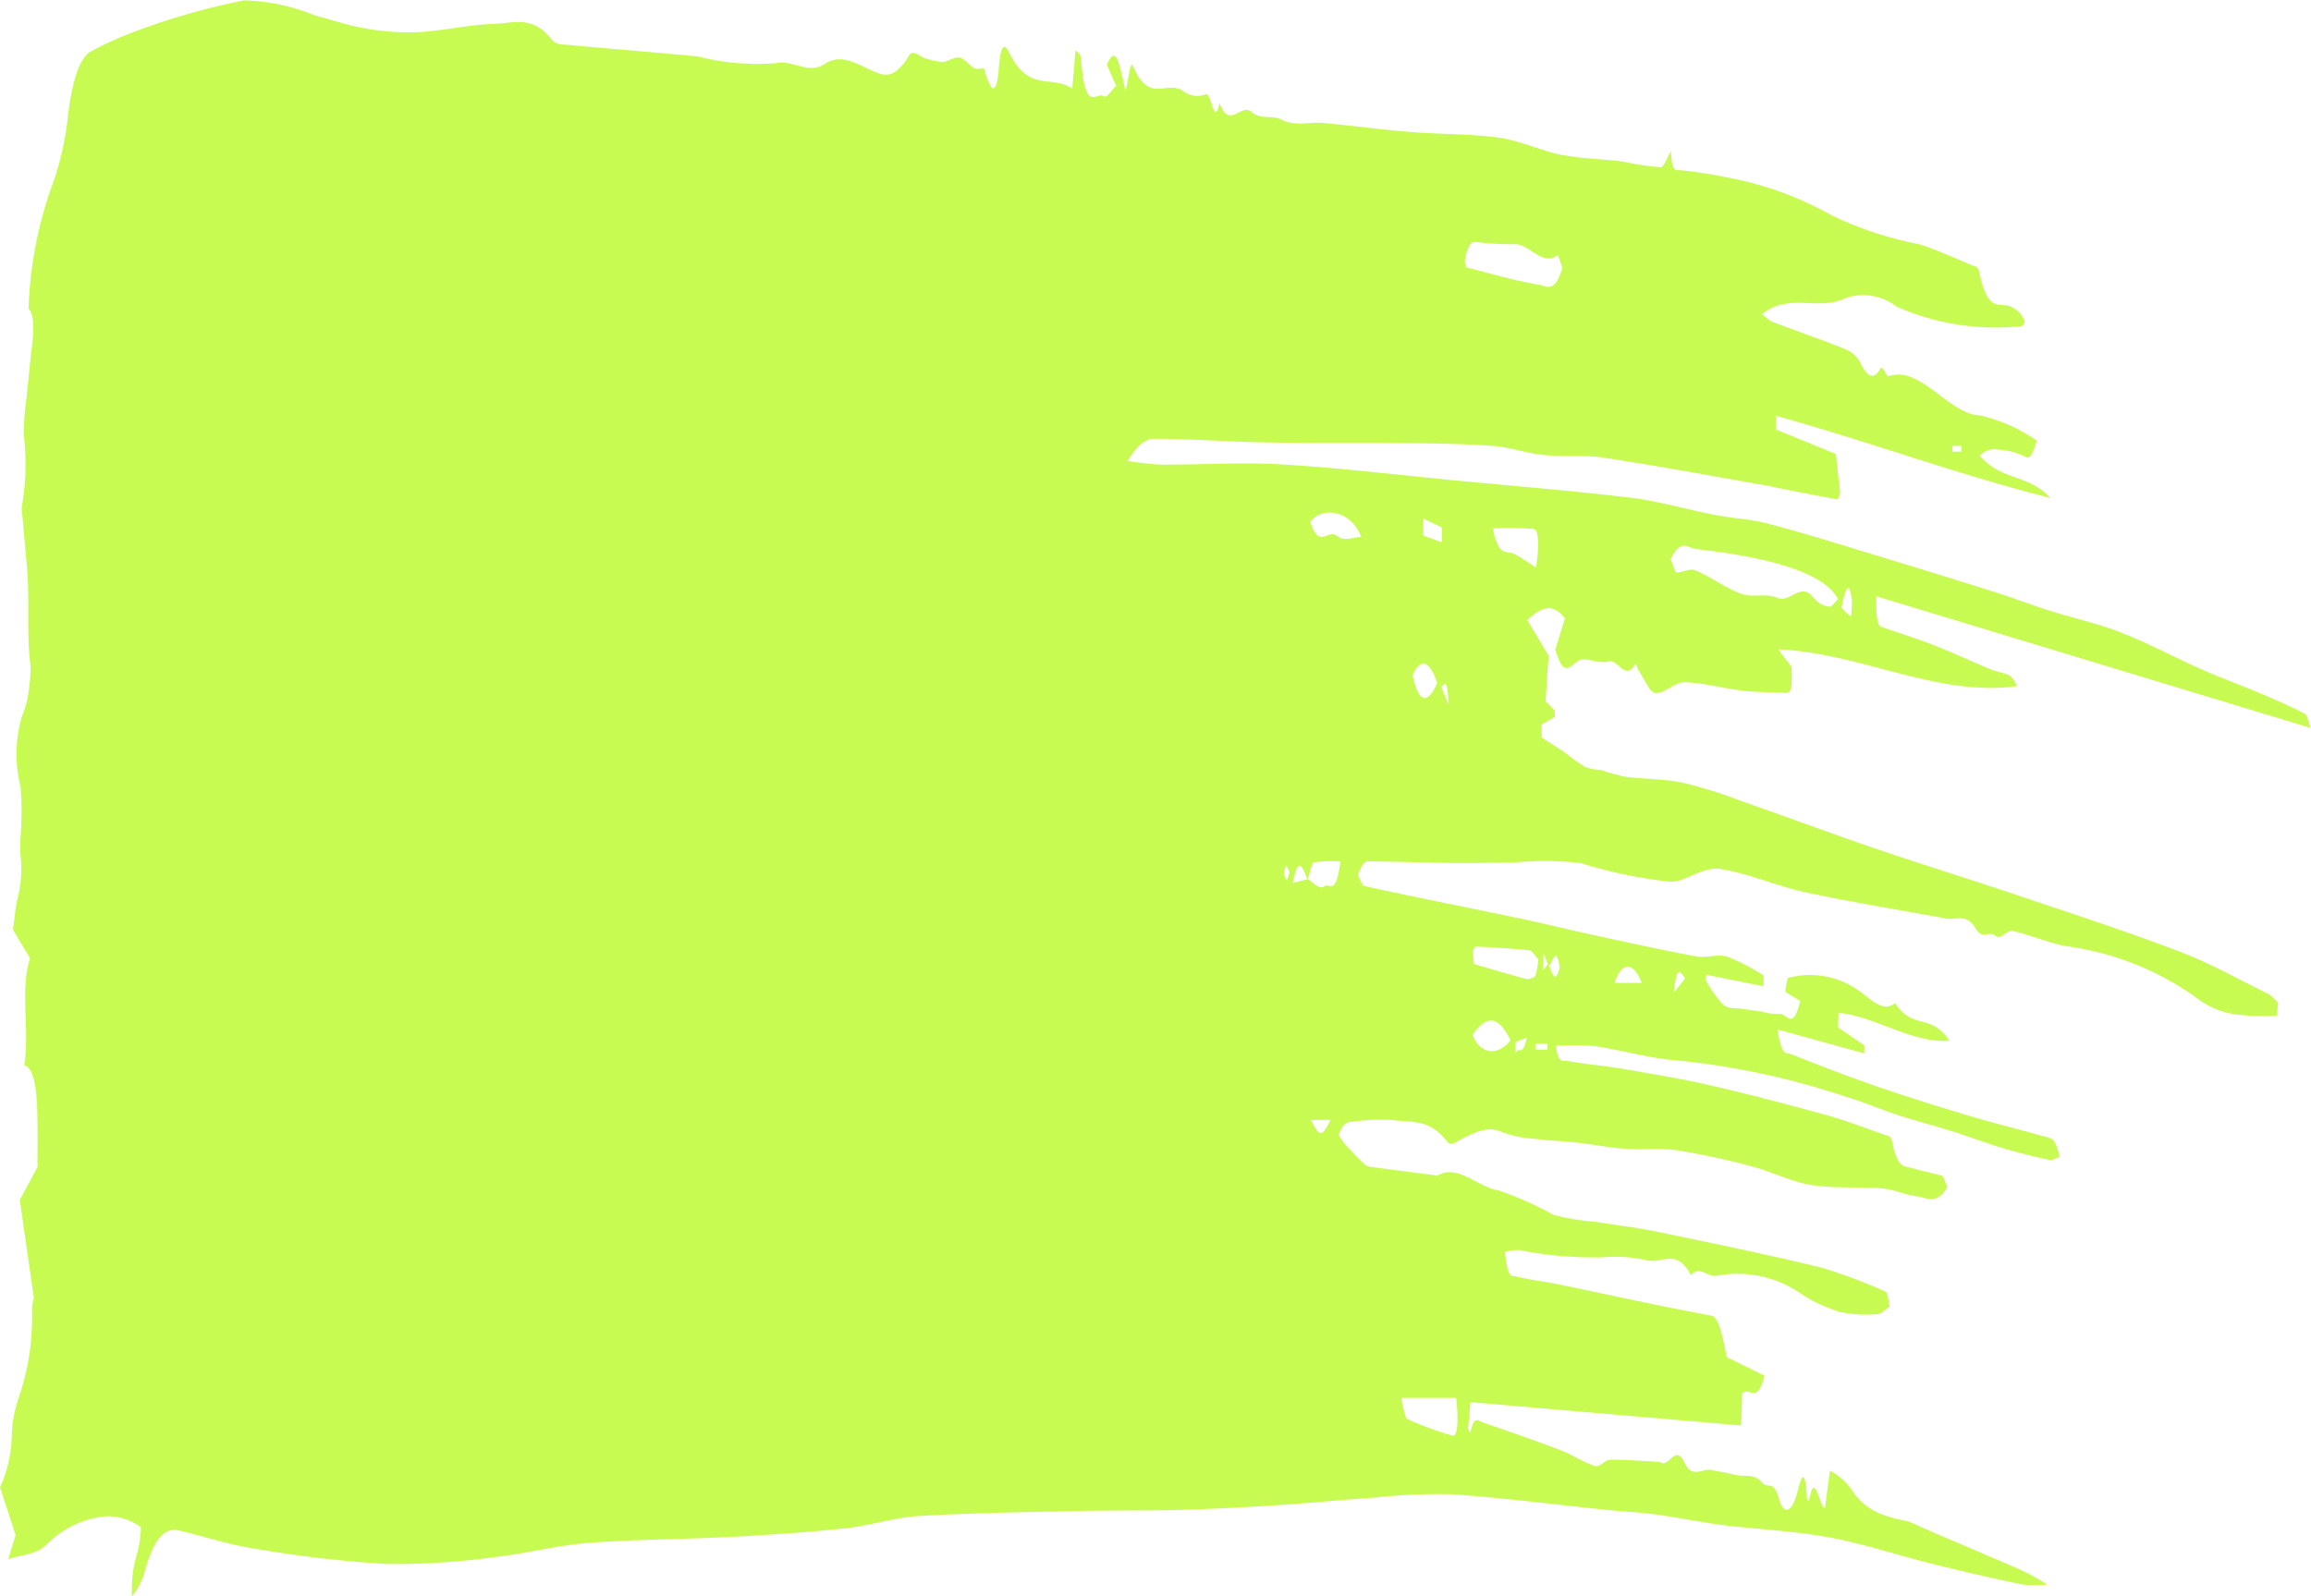 <svg xmlns="http://www.w3.org/2000/svg" width="94.979" height="65.627" viewBox="0 0 94.979 65.627">
  <path id="path16038" d="M413.211-334.984c-.072-.141-.112-.284-.147-.268s-.061.205-.091.318c.036.093.072.252.109.262S413.148-334.824,413.211-334.984Zm9.269,6.979c.006.157.013.313.019.47.119-.347.276.206.456-.647l-.474.177Zm-2.744-13.873c-.02-.775-.111-1.043-.288-.708Zm20.712-10.635c0,.079,0,.158,0,.238h.369c0-.08,0-.159,0-.238Zm-16.64,24.819c0-.08,0-.16,0-.241h-.5v.241Zm5.2-2.346.452-.583C429.225-330.967,429.109-331.133,429-330.04Zm6.884-15.821a2.369,2.369,0,0,0,.385.366,4.307,4.307,0,0,0,.036-.688C436.217-346.858,436.1-346.892,435.887-345.862ZM418.7-349.528c0,.234,0,.466,0,.7l.762.277q.005-.3.011-.6ZM414.087-324.8c.358.721.445.716.8,0Zm13.587-5.634c-.337-.913-.845-.857-1.11,0Zm-8.4-12.331c-.315-.931-.682-1.05-1.012-.329C418.486-341.963,418.875-341.836,419.273-342.764Zm3.014,14.691c-.562-1.146-1.045-.948-1.567-.226C421.046-327.511,421.723-327.391,422.288-328.073Zm-8.23-21.315c.354,1.145.73.295,1.073.565s.68.057,1.021.057C415.755-349.841,414.566-350.062,414.058-349.389Zm7.495.267c.255,1.225.577.895.879,1.048s.609.378.908.567c.116-.881.129-1.567-.117-1.594A14.7,14.7,0,0,0,421.553-349.122Zm1.882,17.725c-.146-.153-.261-.366-.377-.378-.734-.079-1.468-.117-2.2-.154-.042,0-.084.123-.126.189q.024.264.048.527c.719.209,1.437.428,2.156.616a.465.465,0,0,0,.377-.13,4.281,4.281,0,0,0,.123-.669ZM417.8-313.372a4.226,4.226,0,0,0,.208.851,13.618,13.618,0,0,0,1.9.7c.175.047.263-.456.147-1.553Zm6.621-46.47c-.1-.231-.171-.545-.228-.5-.593.456-1.164-.5-1.751-.462a11.273,11.273,0,0,1-1.589-.094c-.176-.013-.335.125-.448.79a1.588,1.588,0,0,0,.055.254c1,.254,2,.555,3.006.719.3.049.633.388.955-.706Zm4.448,12c.143.331.192.545.242.543.26-.009.522-.2.779-.093.631.262,1.258.742,1.89.964.493.174.995-.049,1.487.167s.972-.677,1.463-.017a1.009,1.009,0,0,0,.66.377c.094.028.192-.157.358-.309-.512-1-2.5-1.683-5.845-2.063C429.592-348.311,429.27-348.73,428.866-347.843ZM413.949-334.7c.231.12.472.463.692.291.2-.156.474.439.653-1.016a4.787,4.787,0,0,0-1.092.034c-.085.021-.165.465-.251.7-.18-.341-.358-1.148-.613.147Zm9.888,3.538-.2-.5c-.009.24-.019.481-.028.721l.241-.291c.142.418.284.893.458.155C424.144-332.139,423.988-331.067,423.837-331.163Zm31.349-9.75-17.863-5.416c-.025,1.128.1,1.221.236,1.268.7.242,1.4.46,2.1.733.775.3,1.549.665,2.323.986.24.1.48.134.72.226.133.051.266.157.394.48-3.276.458-6.529-1.4-9.808-1.506l.546.705c.046.938-.054,1.093-.209,1.083-.61-.042-1.22-.024-1.83-.1-.787-.091-1.574-.324-2.362-.342-.4-.009-.795.462-1.192.444-.224-.009-.447-.565-.669-.888-.059-.085-.129-.375-.168-.3-.365.725-.718-.216-1.079-.114s-.737-.1-1.105-.079c-.312.022-.622.759-.935.034-.041-.094-.079-.211-.161-.431l.4-1.287c-.561-.733-1.047-.381-1.551.063l.877,1.465c-.041.619-.078,1.178-.124,1.861l.379.4c0,.087,0,.174.006.262l-.544.3c0,.181,0,.364,0,.545.32.206.641.4.961.621a8.726,8.726,0,0,0,.847.6,2.712,2.712,0,0,0,.656.118,8.831,8.831,0,0,0,.949.27c.8.1,1.6.085,2.4.25a19.13,19.13,0,0,1,2.4.752c1.824.637,3.646,1.319,5.47,1.94,2.016.687,4.034,1.31,6.051,1.99,2.178.735,4.356,1.445,6.532,2.276,1.214.464,2.425,1.144,3.637,1.742a2.019,2.019,0,0,1,.361.35c-.031.3-.043.523-.055.523a9.457,9.457,0,0,1-1.679-.051,3.409,3.409,0,0,1-1.434-.549,11.828,11.828,0,0,0-5.317-2.224c-.813-.1-1.624-.481-2.437-.66-.23-.05-.473.394-.692.2-.268-.242-.524.2-.816-.305-.367-.63-.814-.331-1.227-.408-1.922-.357-3.844-.661-5.766-1.075-1.17-.251-2.337-.778-3.507-.959-.584-.09-1.172.326-1.758.5a1.331,1.331,0,0,1-.386.013,19.206,19.206,0,0,1-3.6-.758,13.125,13.125,0,0,0-2.741-.018c-.852.007-1.7.026-2.555.017-1.138-.014-2.277-.058-3.415-.07-.138,0-.276.108-.43.575.087.152.172.418.261.439,1.151.264,2.3.493,3.455.73,1.079.222,2.158.438,3.237.67.921.2,1.843.428,2.765.627,1.394.3,2.788.611,4.183.869.428.079.86-.113,1.287.013a8.736,8.736,0,0,1,1.486.773q0,.221-.008.441l-2.362-.471c0,.076,0,.152-.007.227a5.342,5.342,0,0,0,.707,1c.248.195.505.129.758.169.273.043.546.076.818.115a2.568,2.568,0,0,0,.769.1c.255-.042.531.73.826-.534l-.607-.372a3.658,3.658,0,0,1,.1-.573,3.446,3.446,0,0,1,2.853.477c.519.336,1.028.984,1.559.553.7,1.122,1.463.392,2.227,1.547-1.56.116-3.055-1.011-4.558-1.144-.005.2-.011.4-.016.6l1.081.739c0,.108-.005.218-.008.328l-3.563-.985c.173,1.151.363.934.515,1,1.244.495,2.487.971,3.732,1.4,1.265.433,2.531.823,3.8,1.2,1.057.313,2.115.568,3.173.872.125.037.247.22.376.764-.139.047-.279.16-.418.129-.654-.142-1.307-.3-1.961-.5-.672-.2-1.343-.459-2.014-.671-.749-.235-1.5-.43-2.247-.673-.717-.233-1.432-.544-2.149-.756a31.733,31.733,0,0,0-6.833-1.482c-1.169-.078-2.337-.426-3.506-.6a11.076,11.076,0,0,0-1.582-.012c.123.777.3.592.441.619.768.138,1.537.2,2.3.328,1.219.208,2.438.411,3.656.691,1.57.361,3.14.774,4.71,1.208.815.225,1.63.54,2.444.828.093.034.223.011.272.262.222,1.141.52,1,.8,1.085.416.132.833.2,1.249.322.051.015.1.195.227.462-.464.774-.858.431-1.243.386-.476-.056-.95-.285-1.426-.324-.976-.079-1.952.011-2.927-.143-.814-.128-1.625-.549-2.439-.762a29.528,29.528,0,0,0-3.093-.667c-.7-.106-1.408-.009-2.111-.06-.658-.046-1.315-.181-1.972-.253-.61-.068-1.22-.086-1.83-.164a4.3,4.3,0,0,1-1.286-.28c-.629-.282-1.245.089-1.865.418-.125.067-.262.13-.379-.024-.721-.948-1.465-.769-2.2-.875a7.82,7.82,0,0,0-1.826.088c-.138.012-.276.131-.425.505a2.936,2.936,0,0,0,.232.366c.277.3.555.6.833.856a.522.522,0,0,0,.329.116c.85.115,1.7.223,2.551.334.032,0,.065.043.1.024.85-.518,1.684.484,2.527.6a13.923,13.923,0,0,1,2.245,1,9.316,9.316,0,0,0,1.724.289c.866.137,1.733.242,2.6.422,2.229.462,4.459.918,6.688,1.46a21.71,21.71,0,0,1,2.642.988c.056.021.11.142.172.619-.164.108-.327.3-.491.308a5.138,5.138,0,0,1-1.535-.085,6.391,6.391,0,0,1-1.584-.731,4.585,4.585,0,0,0-3.494-.763c-.358.089-.708-.449-1.059-.013-.592-1.165-1.219-.449-1.828-.626a6.062,6.062,0,0,0-1.829-.115,15.927,15.927,0,0,1-3.4-.3,1.871,1.871,0,0,0-.588.081c.12,1.174.305.962.447,1,.593.151,1.187.21,1.78.333,2.087.431,4.173.9,6.26,1.281.323.058.478.964.627,1.705l1.555.765c-.324,1.247-.631.4-.92.736-.011.352-.022.745-.04,1.31L420.64-313.2c-.022.236-.062.663-.1,1.1.054.081.1.183.1.147.142-.725.325-.477.5-.417,1.066.373,2.133.738,3.2,1.143.475.181.948.507,1.423.652.2.062.406-.257.609-.258.674-.006,1.347.053,2.021.087.016,0,.033-.009.048.005.327.3.625-.787,1,.034.3.661.722.228,1.09.294.352.062.7.139,1.057.214s.716-.08,1.048.317c.224.269.464-.176.7.7.158.588.506.6.75-.355.109-.429.3-1.164.382.255,0,.078.082.172.09.128.24-1.305.407.234.651.318.058-.437.126-.942.207-1.547a2.583,2.583,0,0,1,.956.878,2.468,2.468,0,0,0,1.305.96,5.483,5.483,0,0,0,.9.231c.337.117.673.293,1.009.437,1.1.47,2.193.934,3.289,1.408a8.655,8.655,0,0,1,1.466.77,5,5,0,0,1-1.047-.011c-1.237-.257-2.473-.544-3.709-.852-1.41-.351-2.819-.825-4.229-1.084-1.443-.265-2.888-.319-4.331-.5-.93-.116-1.859-.313-2.789-.439-.673-.092-1.347-.119-2.02-.189-2.1-.216-4.2-.489-6.306-.636a23.326,23.326,0,0,0-3.173.132c-1.379.092-2.758.233-4.137.32-1.323.085-2.647.152-3.97.189s-2.635.011-3.952.041c-2.232.049-4.465.077-6.7.208-1.01.059-2.02.4-3.03.507-1.574.167-3.148.271-4.723.353-1.959.1-3.918.1-5.877.248-1.265.1-2.528.443-3.792.579a29.892,29.892,0,0,1-4.473.285,49.457,49.457,0,0,1-5.442-.634c-1.027-.157-2.053-.5-3.08-.741-.526-.124-1.02.2-1.444,1.82a2.852,2.852,0,0,1-.489.89c-.039-1.579.322-1.573.372-2.84a2.258,2.258,0,0,0-1.468-.452,3.929,3.929,0,0,0-2.341,1.091c-.506.531-1.044.452-1.649.676.124-.4.2-.642.306-1l-.639-1.957a5.441,5.441,0,0,0,.484-2.25,5.262,5.262,0,0,1,.274-1.409,10.242,10.242,0,0,0,.554-3.7,2.161,2.161,0,0,1,.077-.433l-.577-4.021c.285-.532.515-.964.728-1.362-.009-1.981.1-4-.548-4.182.238-1.422-.183-3.057.24-4.4l-.7-1.165c.066-.47.105-.981.185-1.269a4.942,4.942,0,0,0,.118-1.864c-.033-.384.039-.924.042-1.4a10.628,10.628,0,0,0-.038-1.363,5.5,5.5,0,0,1,.066-2.9,3.9,3.9,0,0,0,.2-.592,8.236,8.236,0,0,0,.154-1.429c-.187-1.3-.032-2.788-.151-4.087-.07-.767-.139-1.536-.221-2.441a10.219,10.219,0,0,0,.089-3,11.38,11.38,0,0,1,.114-1.531c.068-.714.14-1.424.221-2.111.093-.791.07-1.37-.14-1.54a16.586,16.586,0,0,1,.914-4.924,12.093,12.093,0,0,0,.715-3.1c.22-1.7.573-2.4.989-2.591a14.09,14.09,0,0,1,1.579-.721,28.542,28.542,0,0,1,4.656-1.347,8.242,8.242,0,0,1,2.932.626c.654.162,1.308.4,1.963.51a10.31,10.31,0,0,0,2.208.175c1.059-.055,2.118-.311,3.177-.344.784-.025,1.575-.366,2.349.624a.62.62,0,0,0,.525.224c1.832.171,3.664.315,5.5.49a9.789,9.789,0,0,0,3.209.276c.673-.159,1.339.487,2,.036.623-.425,1.229-.065,1.843.223.356.169.725.341,1.073.083a2.029,2.029,0,0,0,.534-.622c.194-.336.449.024.677.078a2.823,2.823,0,0,0,.718.154c.235-.009.47-.216.7-.179.2.031.4.321.6.429.13.069.263.013.406.013a3.091,3.091,0,0,0,.308.788c.114.107.248-.036.3-.777.068-.965.219-1.078.42-.671.832,1.686,1.728.906,2.6,1.49l.135-1.588c.086.122.208.151.222.338.169,2.33.612,1.362.948,1.564.133.081.278-.225.5-.431-.164-.369-.27-.6-.387-.865.325-.667.45-.489.771,1.112l.205-1.047c.032-.016.07-.093.093-.037.652,1.6,1.371.611,2.054,1.043a.941.941,0,0,0,.955.141c.206-.106.337,1.4.553.367.423,1.114.876-.026,1.32.364.395.347.814.1,1.227.317.564.293,1.141.082,1.713.135,1.183.108,2.367.272,3.55.368,1.217.1,2.434.071,3.65.234.818.109,1.633.486,2.451.682a11.912,11.912,0,0,0,1.541.194c.383.042.766.057,1.148.113a12.011,12.011,0,0,0,1.53.232c.136,0,.272-.41.429-.666.026.945.232.759.411.788a19.255,19.255,0,0,1,1.919.3A13.928,13.928,0,0,1,435.467-362a14.677,14.677,0,0,0,3.652,1.206c.72.239,1.439.566,2.159.868.094.04.221.017.274.27.382,1.822.888,1.168,1.347,1.448a.98.98,0,0,1,.526.608c-.04.057-.081.162-.121.164a10.072,10.072,0,0,1-5.151-.8,2.252,2.252,0,0,0-2.066-.365c-1.153.576-2.306-.231-3.466.667a2.057,2.057,0,0,0,.418.319c1.008.384,2.017.729,3.025,1.136a1.215,1.215,0,0,1,.638.625c.267.512.509.639.786.166.1-.164.24.354.358.311,1.268-.456,2.479,1.589,3.741,1.612a6.774,6.774,0,0,1,2.333,1.041l.013-.065c-.141.465-.269.851-.475.73a2.917,2.917,0,0,0-1.145-.3.764.764,0,0,0-.741.257c.958,1.06,1.952.721,2.908,1.732-3.765-.948-7.522-2.335-11.285-3.381,0,.187-.008.374-.011.561l2.473,1.012c.051.461.11,1,.177,1.6-.04.1-.079.269-.116.263-.689-.119-1.377-.258-2.066-.394-.351-.069-.7-.149-1.054-.21-2.158-.377-4.317-.781-6.476-1.107-.825-.125-1.651-.026-2.476-.11-.7-.071-1.4-.328-2.105-.378-1.258-.09-2.516-.1-3.774-.115-1.829-.02-3.659.009-5.489-.024-1.556-.028-3.113-.149-4.669-.15-.353,0-.706.325-1.056.91a12.488,12.488,0,0,0,1.357.152c1.67.007,3.339-.106,5.009-.007,2.324.136,4.646.421,6.969.644,2.454.235,4.908.433,7.362.727,1.139.137,2.277.482,3.416.7.722.141,1.445.167,2.166.353,1.315.34,2.629.751,3.943,1.15q2.692.815,5.382,1.661c.769.243,1.537.54,2.307.782.977.309,1.957.516,2.933.9,1.1.43,2.2,1.024,3.3,1.512.781.346,1.562.624,2.343.954.637.268,1.272.547,1.907.873.08.041.152.4.228.616l.009-.045" transform="translate(-360.207 370.842)" fill="#c8fb51"/>
</svg>
